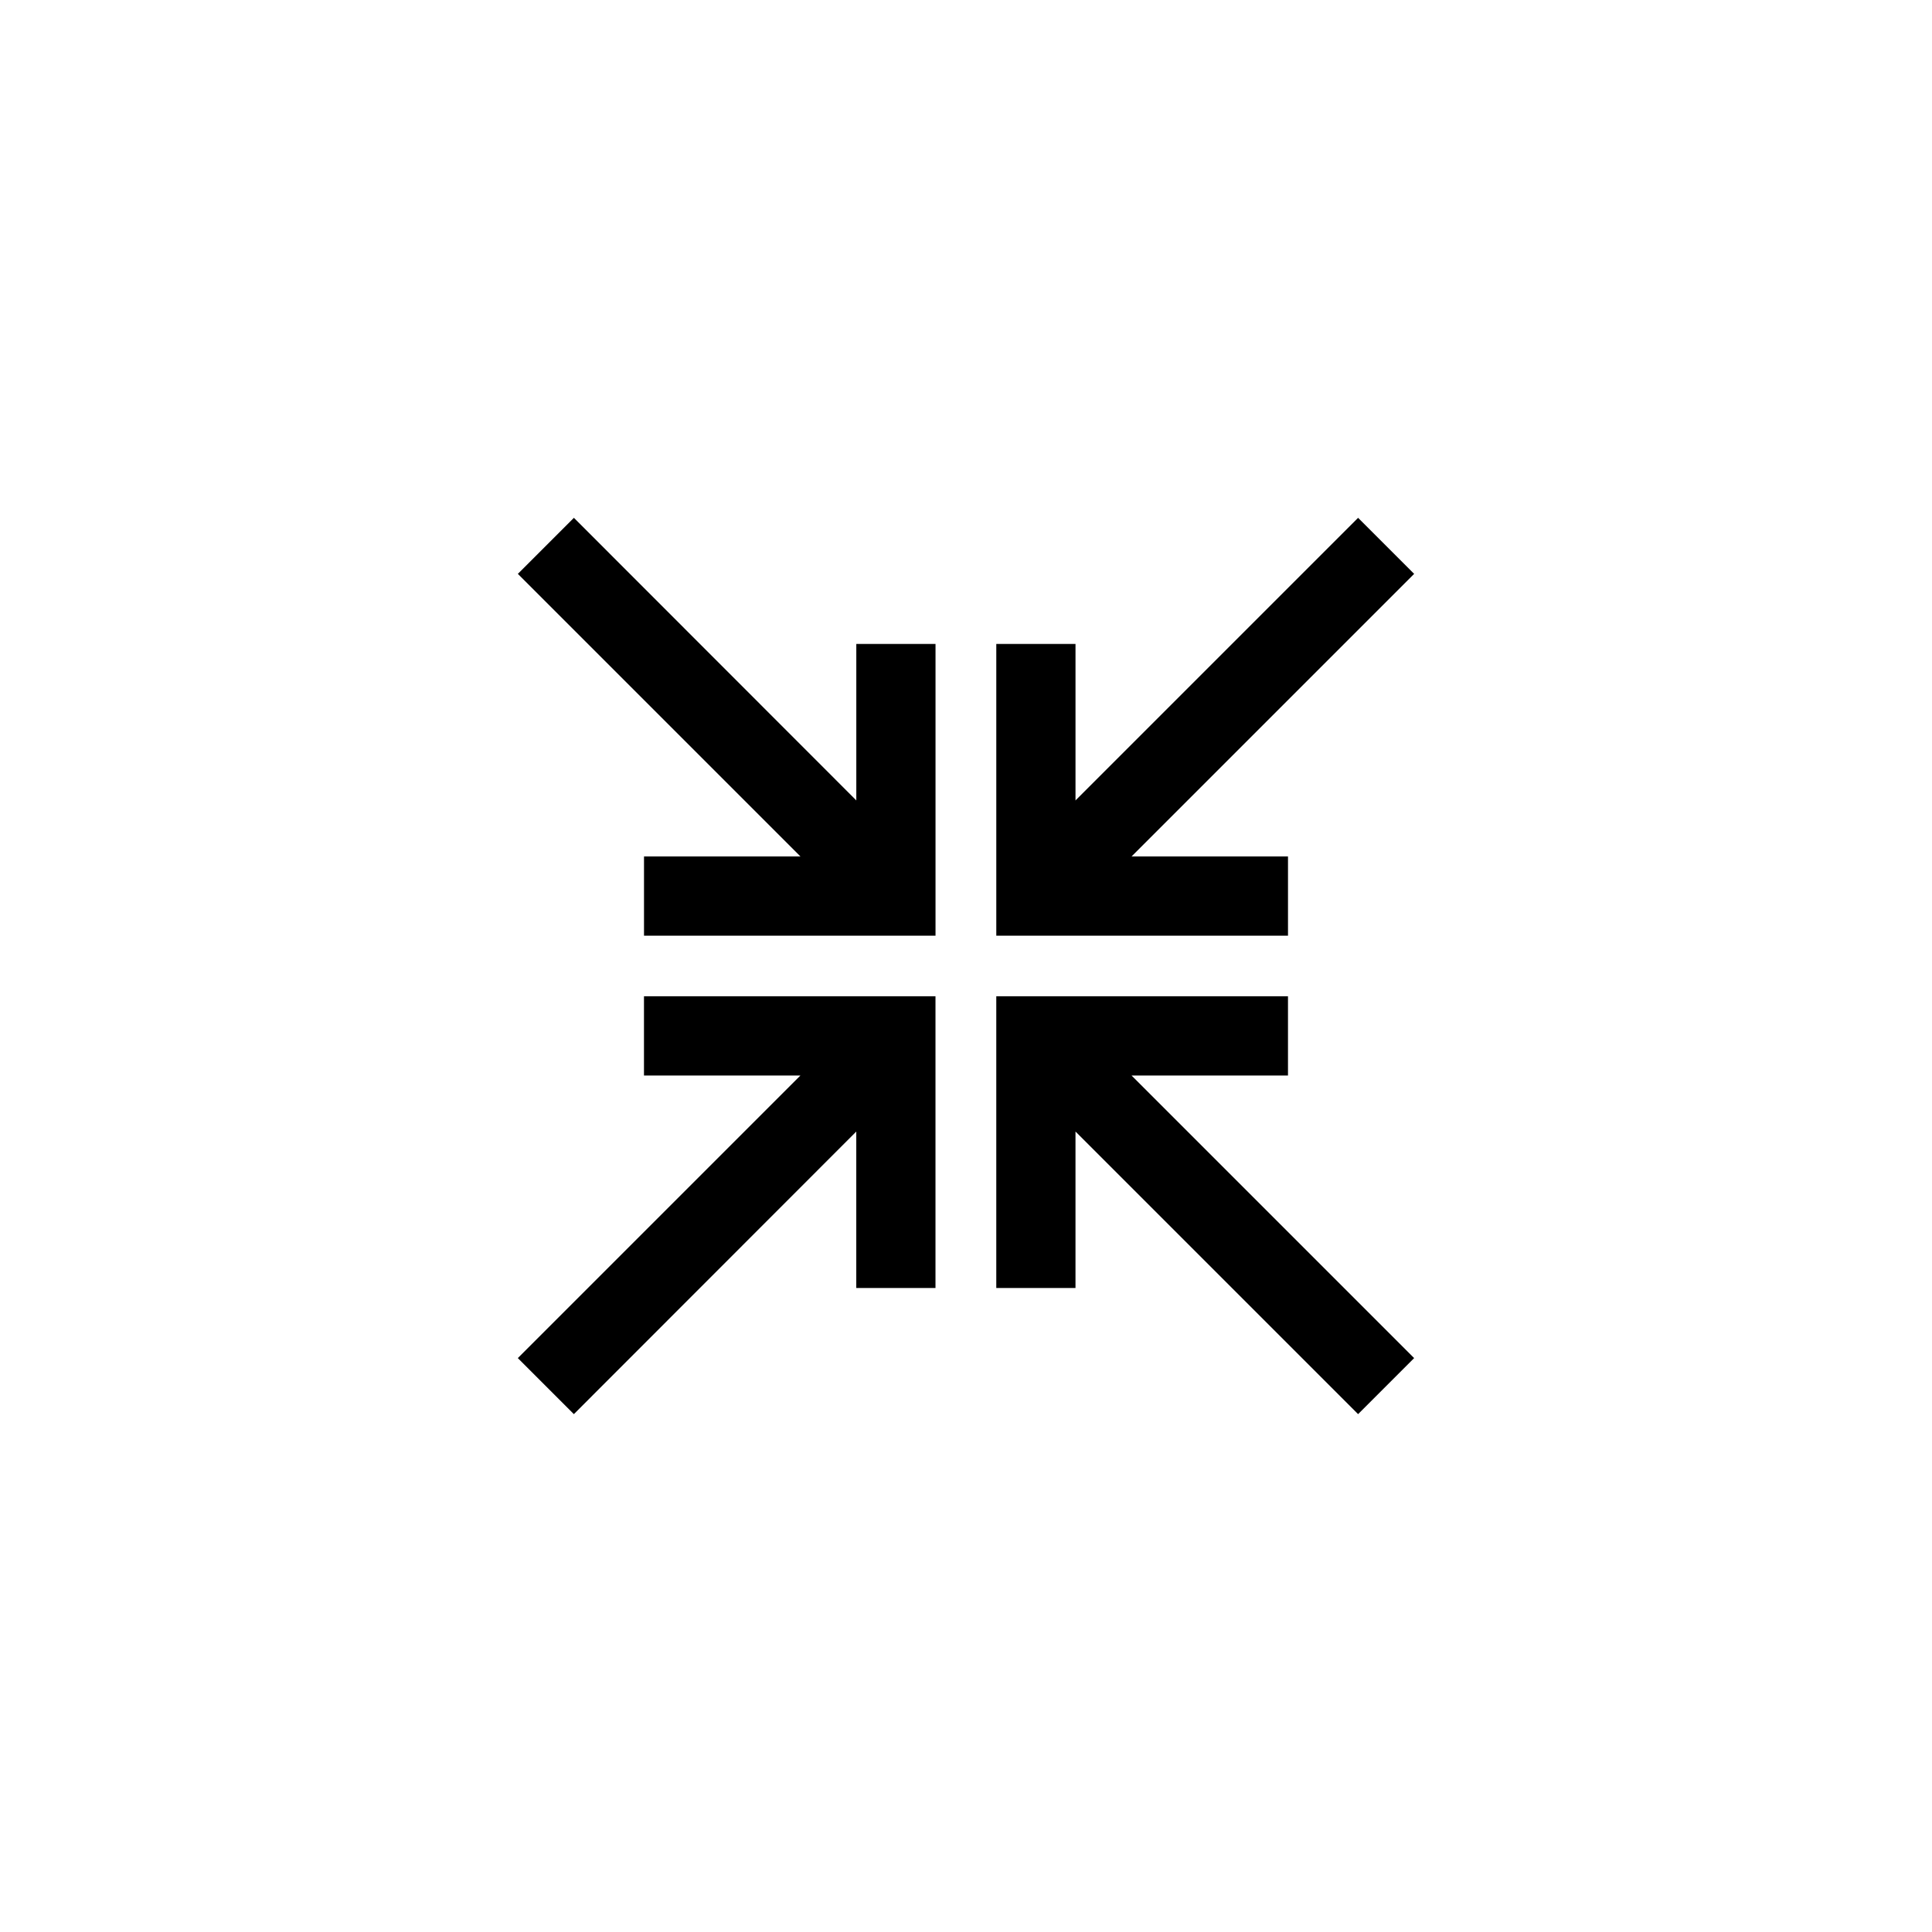 <?xml version="1.0" encoding="UTF-8"?>
<!-- Uploaded to: SVG Repo, www.svgrepo.com, Generator: SVG Repo Mixer Tools -->
<svg fill="#000000" width="800px" height="800px" version="1.1" viewBox="144 144 512 512" xmlns="http://www.w3.org/2000/svg">
 <g>
  <path d="m429.02 356.12v-41.461h-20.992v77.305h77.305v-20.992h-41.461l74.891-74.891-14.852-14.852z"/>
  <path d="m314.66 429.02h41.461l-74.891 74.891 14.852 14.852 74.84-74.891v41.461h20.992v-77.305h-77.254z"/>
  <path d="m485.33 429.02v-20.992h-77.305v77.305h20.992v-41.461l74.891 74.891 14.852-14.852-74.891-74.891z"/>
  <path d="m370.93 356.12-74.84-74.891-14.852 14.852 74.891 74.891h-41.461v20.992h77.254v-77.305h-20.992z"/>
 </g>
</svg>